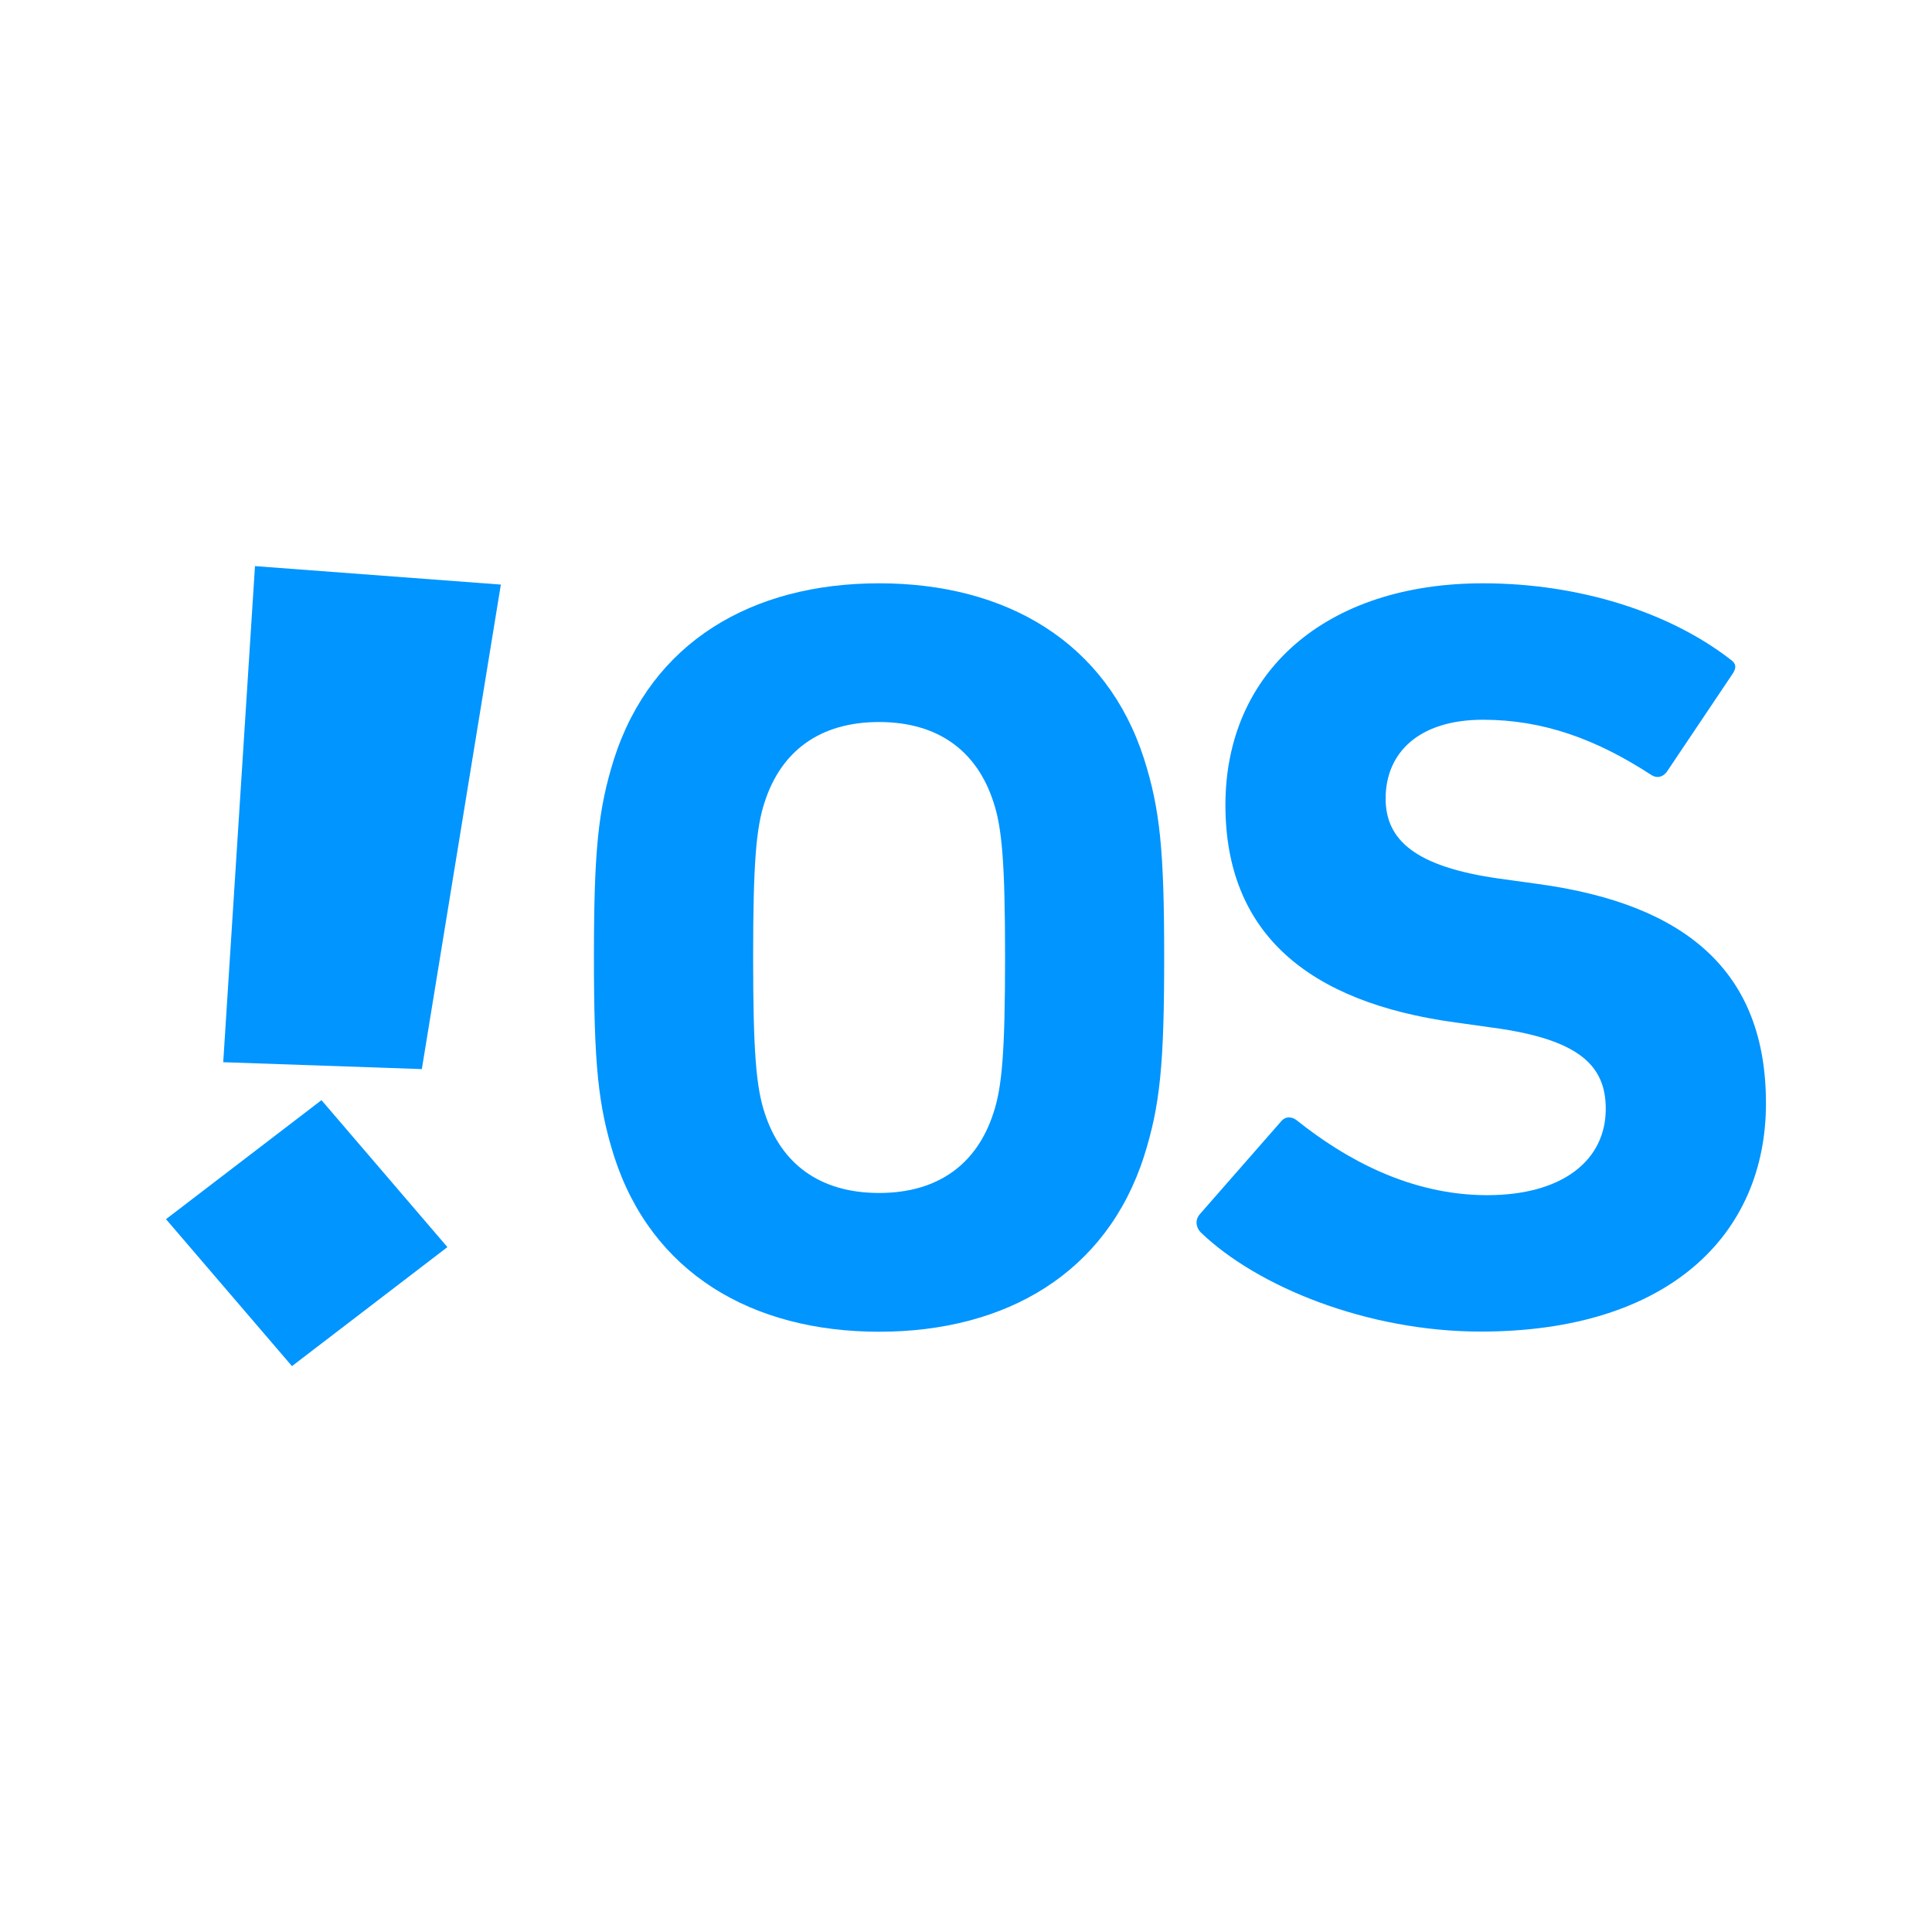 <svg xmlns="http://www.w3.org/2000/svg" enable-background="new 0 0 50 50" id="Ebene_1" version="1.1" viewBox="0.0 0.0 50.0 50.0" x="0px" xml:space="preserve" y="0px" width="50.0" height="50.0">
<g style="fill:#0095FF">
<path d="M39.788,22.875l-0.996-0.138c-2.156-0.304-2.932-0.993-2.932-2.069c0-1.187,0.859-2.041,2.518-2.041   c1.549,0,2.93,0.496,4.367,1.435c0.139,0.082,0.277,0.056,0.389-0.083l1.686-2.512   c0.139-0.192,0.111-0.303-0.055-0.414c-1.576-1.213-3.898-1.957-6.387-1.957c-4.064,0-6.664,2.289-6.664,5.738   c0,3.311,2.129,5.103,5.945,5.626l0.994,0.139c2.24,0.305,2.904,0.994,2.904,2.098   c0,1.324-1.107,2.234-3.07,2.234c-1.99,0-3.676-0.938-4.92-1.932c-0.139-0.111-0.305-0.111-0.416,0.027   l-2.102,2.4c-0.139,0.166-0.082,0.359,0.027,0.469c1.465,1.408,4.314,2.566,7.244,2.566   c4.867,0,7.383-2.51,7.383-5.904C45.705,25.166,43.66,23.399,39.788,22.875z" />
<path d="M22.751,15.096c-3.291,0-5.891,1.52-6.861,4.549c-0.408,1.301-0.519,2.351-0.519,5.13   c0,2.789,0.111,3.84,0.519,5.141c0.971,3.029,3.57,4.549,6.861,4.549c3.289,0,5.889-1.519,6.859-4.549   c0.41-1.301,0.519-2.352,0.519-5.141c0-2.78-0.109-3.83-0.519-5.13   C28.64,16.615,26.04,15.096,22.751,15.096z M25.71,28.804c-0.42,1.301-1.41,2.07-2.959,2.07   c-1.551,0-2.541-0.769-2.961-2.07c-0.219-0.66-0.299-1.57-0.299-4.029c0-2.45,0.08-3.36,0.299-4.019   c0.42-1.301,1.41-2.07,2.961-2.07c1.549,0,2.539,0.77,2.959,2.07c0.221,0.659,0.301,1.569,0.301,4.019   C26.011,27.234,25.931,28.144,25.71,28.804z" />
<polygon points="5.777,27.49 10.917,27.668 12.962,15.129 6.599,14.651  " />
<polygon points="4.296,31.552 7.556,35.355 11.579,32.275 8.32,28.472  " />
</g>
</svg>
